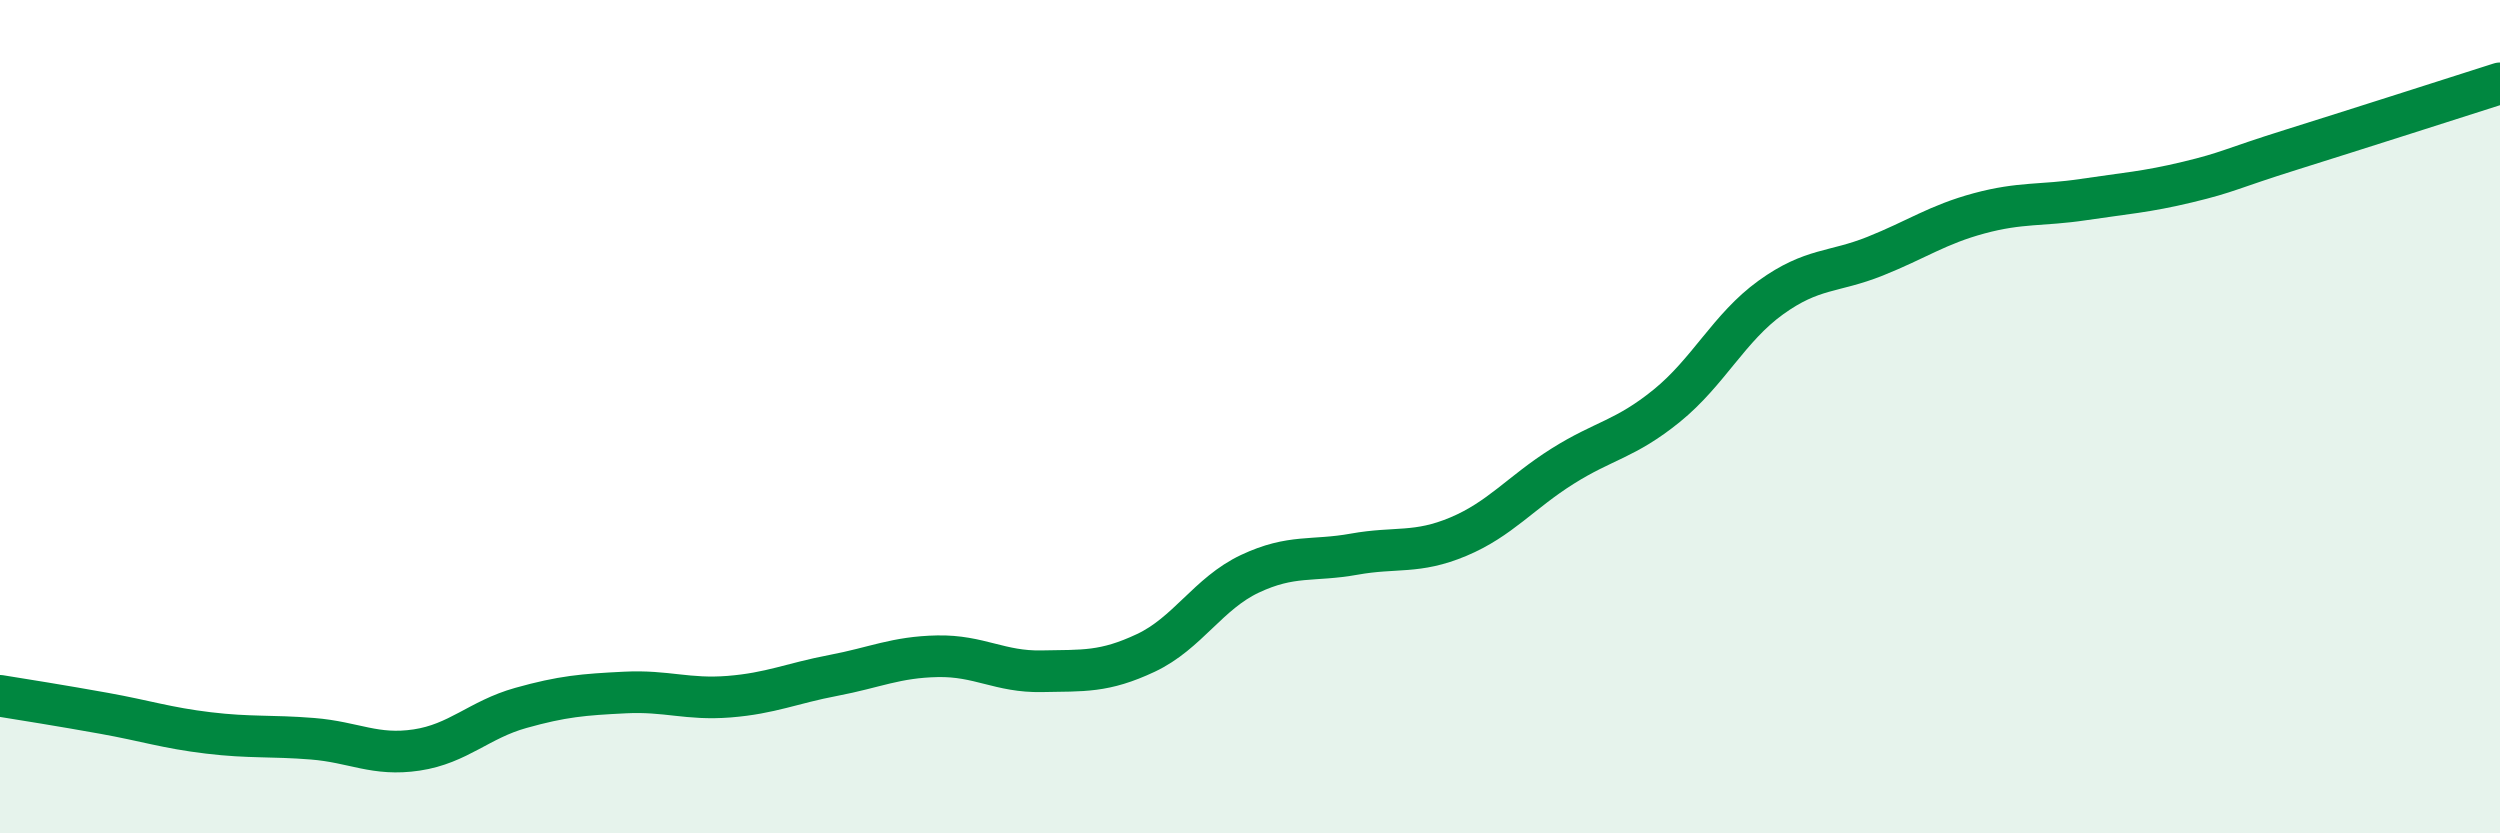 
    <svg width="60" height="20" viewBox="0 0 60 20" xmlns="http://www.w3.org/2000/svg">
      <path
        d="M 0,16.7 C 0.5,16.78 1.5,16.94 2.5,17.12 C 3.5,17.3 4,17.47 5,17.59 C 6,17.71 6.5,17.65 7.5,17.73 C 8.5,17.81 9,18.15 10,18 C 11,17.85 11.5,17.27 12.5,16.99 C 13.5,16.71 14,16.67 15,16.62 C 16,16.57 16.5,16.8 17.5,16.72 C 18.5,16.64 19,16.4 20,16.21 C 21,16.02 21.5,15.77 22.5,15.75 C 23.5,15.73 24,16.13 25,16.11 C 26,16.09 26.5,16.14 27.5,15.67 C 28.5,15.2 29,14.24 30,13.77 C 31,13.3 31.5,13.48 32.5,13.3 C 33.5,13.12 34,13.3 35,12.88 C 36,12.46 36.5,11.82 37.5,11.19 C 38.5,10.56 39,10.55 40,9.74 C 41,8.93 41.5,7.86 42.5,7.14 C 43.5,6.42 44,6.55 45,6.15 C 46,5.75 46.5,5.39 47.5,5.12 C 48.5,4.85 49,4.94 50,4.79 C 51,4.64 51.5,4.61 52.5,4.37 C 53.5,4.13 53.5,4.06 55,3.59 C 56.5,3.12 59,2.32 60,2L60 20L0 20Z"
        fill="#008740"
        opacity="0.1"
        stroke-linecap="round"
        stroke-linejoin="round"
      />
      <path
        d="M 0,16.7 C 0.5,16.78 1.5,16.94 2.5,17.12 C 3.5,17.3 4,17.47 5,17.59 C 6,17.71 6.5,17.65 7.5,17.73 C 8.5,17.81 9,18.15 10,18 C 11,17.85 11.5,17.27 12.5,16.99 C 13.5,16.71 14,16.67 15,16.62 C 16,16.57 16.5,16.8 17.5,16.72 C 18.5,16.64 19,16.4 20,16.21 C 21,16.02 21.5,15.77 22.5,15.75 C 23.5,15.73 24,16.13 25,16.11 C 26,16.09 26.5,16.14 27.5,15.67 C 28.5,15.2 29,14.24 30,13.77 C 31,13.3 31.5,13.48 32.5,13.3 C 33.5,13.12 34,13.3 35,12.88 C 36,12.46 36.5,11.82 37.5,11.19 C 38.5,10.56 39,10.55 40,9.74 C 41,8.93 41.5,7.86 42.5,7.14 C 43.5,6.42 44,6.55 45,6.15 C 46,5.75 46.5,5.39 47.5,5.12 C 48.5,4.85 49,4.94 50,4.79 C 51,4.64 51.5,4.61 52.5,4.37 C 53.5,4.13 53.5,4.06 55,3.59 C 56.5,3.12 59,2.32 60,2"
        stroke="#008740"
        stroke-width="1"
        fill="none"
        stroke-linecap="round"
        stroke-linejoin="round"
      />
    </svg>
  